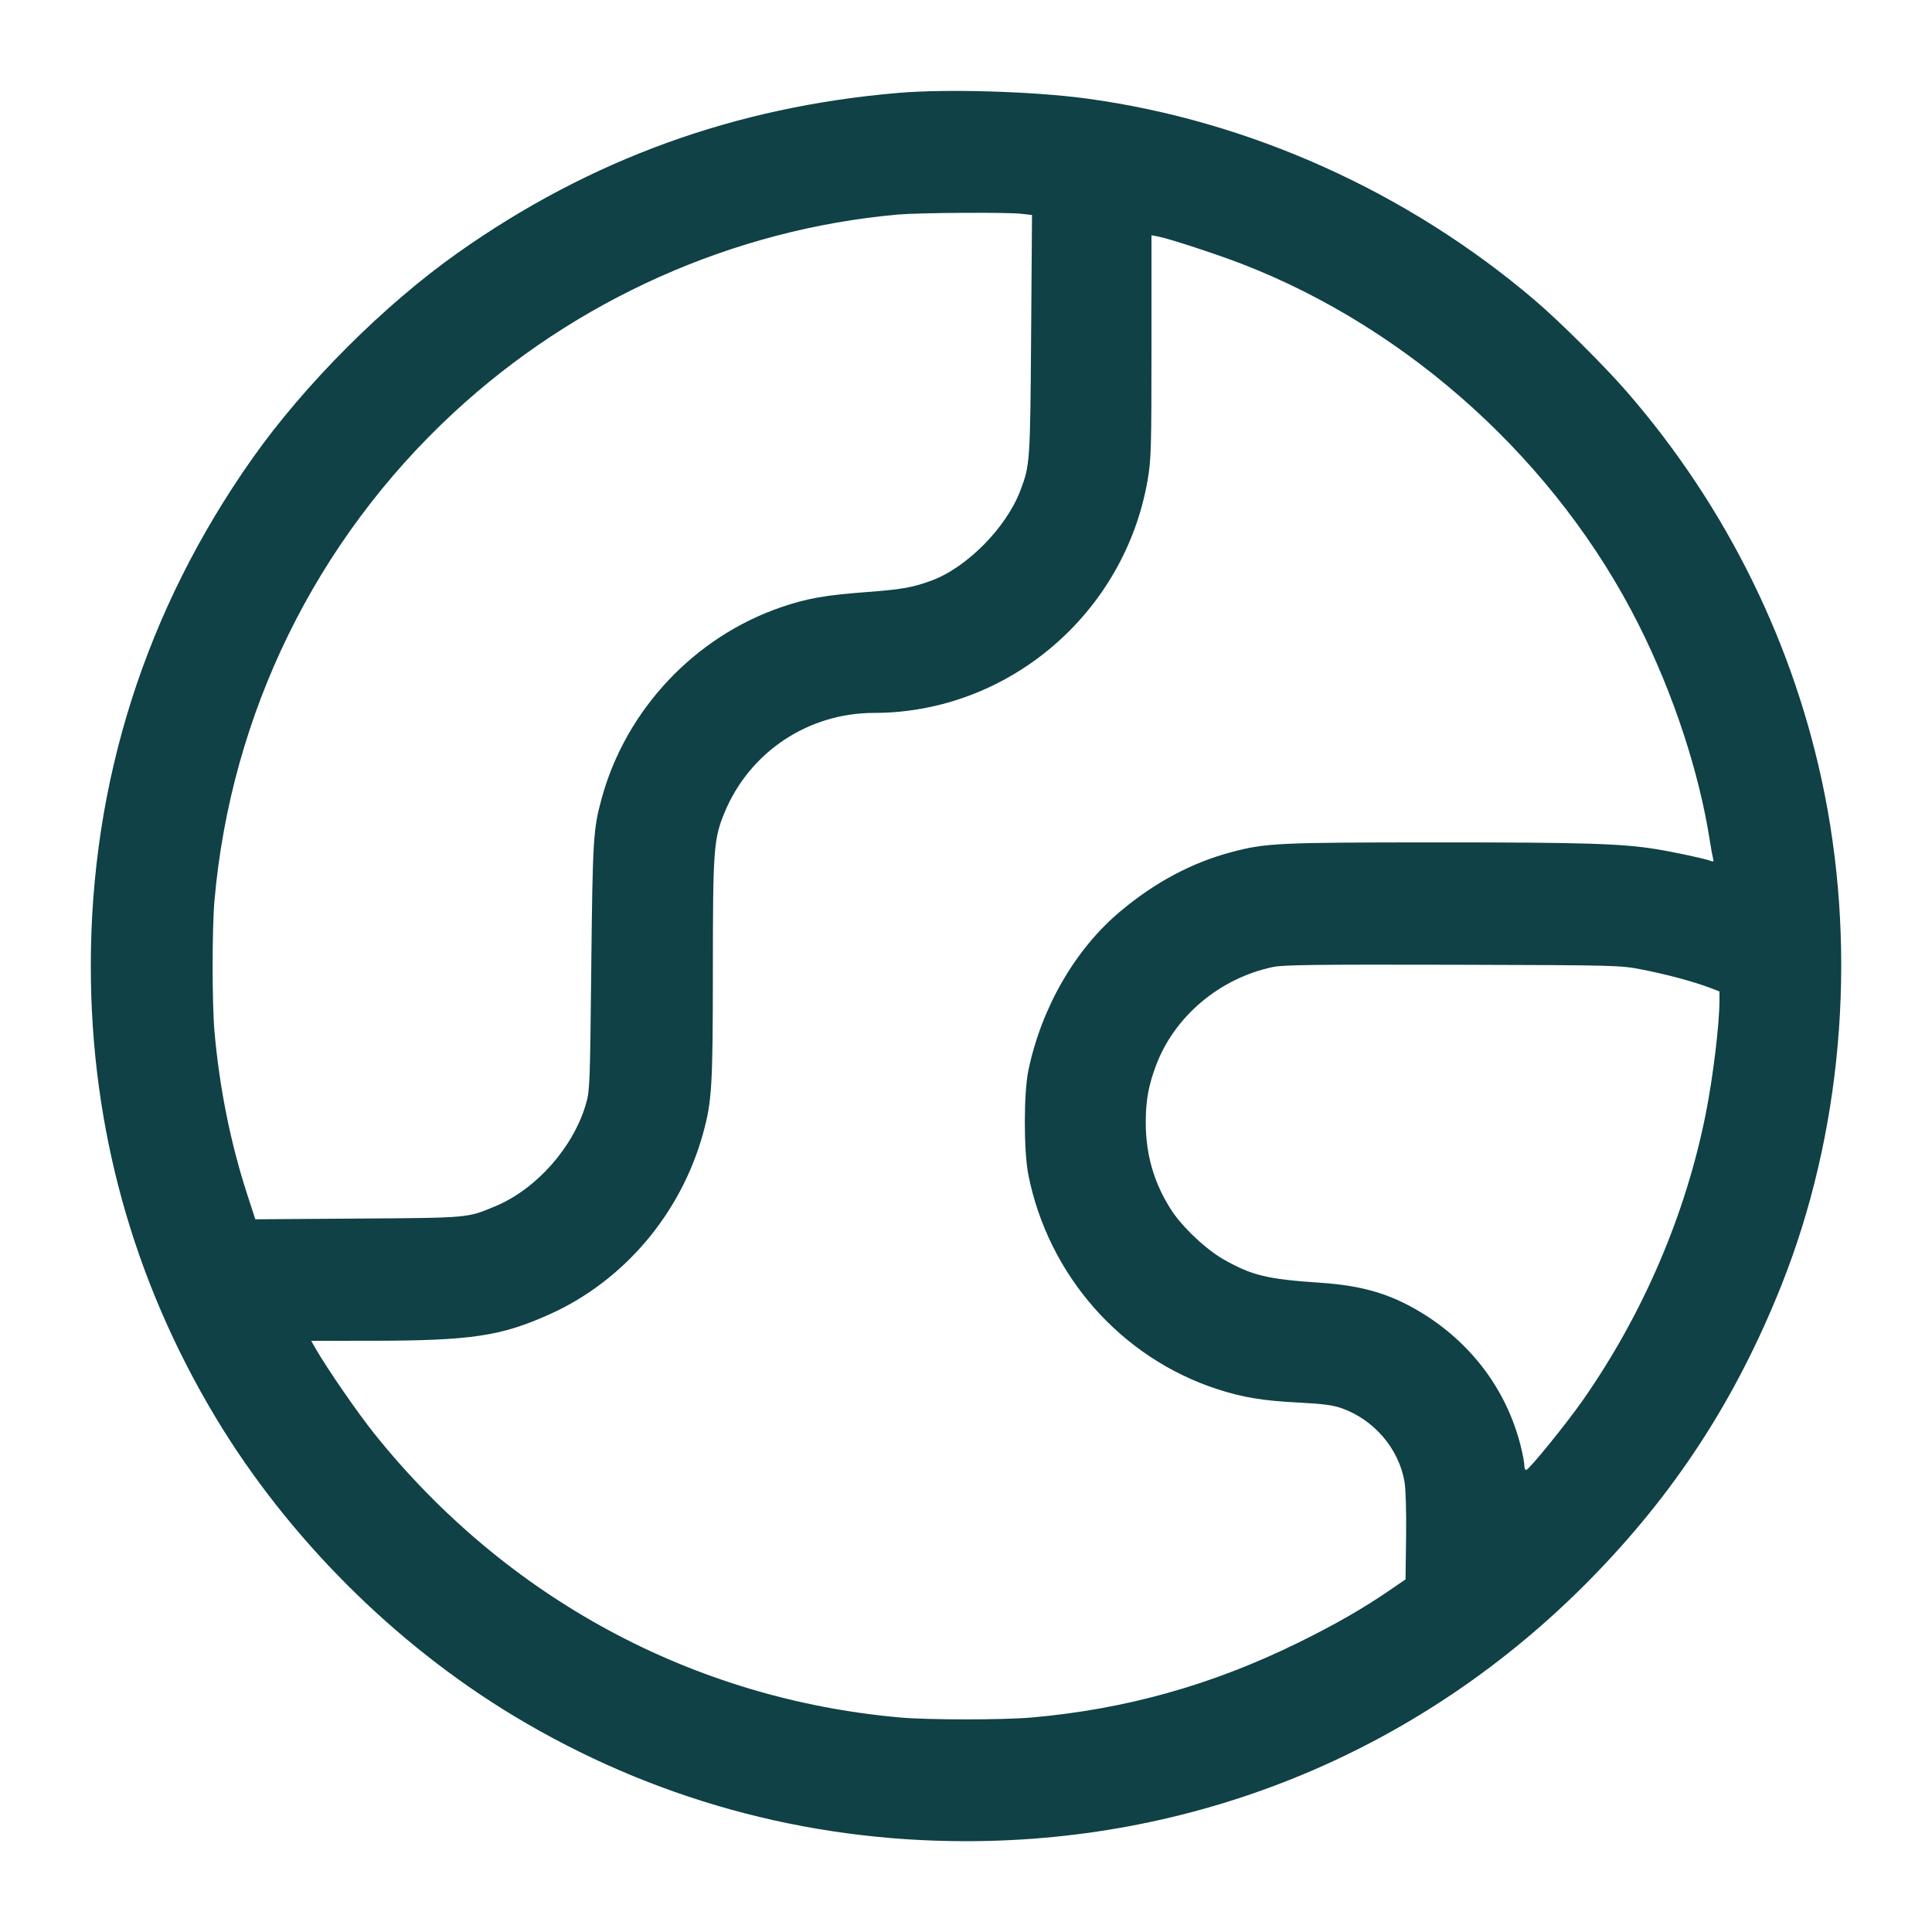 <svg xmlns="http://www.w3.org/2000/svg" width="48" height="48" viewBox="0 0 48 48" version="1.1">
	<path d="M22.32 2.308C18.266 2.652 14.669 3.956 11.386 6.273C9.543 7.574 7.574 9.543 6.273 11.386C3.617 15.15 2.256 19.424 2.256 24C2.256 28.015 3.308 31.811 5.367 35.232C7.152 38.197 9.8 40.845 12.768 42.633C16.176 44.686 19.994 45.744 24 45.744C29.881 45.744 35.359 43.45 39.488 39.259C41.602 37.113 43.119 34.786 44.254 31.944C45.752 28.194 46.14 23.798 45.332 19.728C44.602 16.052 42.908 12.603 40.428 9.744C39.87 9.1 38.754 7.99 38.136 7.463C34.979 4.77 31.039 2.996 27 2.449C25.68 2.27 23.529 2.205 22.32 2.308M22.311 5.33C18.222 5.694 14.3 7.445 11.264 10.26C7.845 13.431 5.739 17.728 5.329 22.368C5.267 23.079 5.267 24.921 5.329 25.632C5.454 27.039 5.729 28.407 6.148 29.693L6.343 30.293 8.895 30.275C11.671 30.256 11.606 30.262 12.312 29.966C13.317 29.546 14.23 28.521 14.549 27.456C14.654 27.105 14.658 27.02 14.69 24.024C14.724 20.855 14.739 20.604 14.945 19.848C15.545 17.64 17.252 15.821 19.416 15.083C20.047 14.867 20.506 14.786 21.528 14.71C22.405 14.644 22.667 14.598 23.136 14.427C24.016 14.106 24.998 13.113 25.349 12.191C25.59 11.555 25.595 11.492 25.618 8.323L25.64 5.342 25.384 5.312C25.041 5.27 22.834 5.284 22.311 5.33M28.608 8.606C28.608 11.121 28.6 11.415 28.515 11.913C27.946 15.241 25.049 17.711 21.714 17.712C20.081 17.713 18.63 18.678 18.005 20.179C17.731 20.838 17.712 21.087 17.711 24.09C17.71 26.977 17.688 27.355 17.47 28.15C16.922 30.147 15.504 31.822 13.656 32.653C12.439 33.2 11.704 33.309 9.206 33.311L7.731 33.312 7.834 33.492C8.116 33.986 8.882 35.099 9.304 35.624C12.58 39.712 17.223 42.217 22.368 42.671C23.079 42.733 24.921 42.733 25.632 42.671C27.969 42.464 30.097 41.869 32.232 40.823C33.153 40.372 33.866 39.963 34.547 39.495L34.92 39.239 34.934 38.183C34.942 37.561 34.926 37 34.895 36.816C34.753 35.99 34.138 35.271 33.329 34.985C33.116 34.91 32.855 34.876 32.256 34.846C31.371 34.801 30.869 34.718 30.237 34.511C27.852 33.732 26.05 31.689 25.551 29.197C25.432 28.603 25.432 27.16 25.55 26.592C25.876 25.032 26.713 23.582 27.831 22.645C28.694 21.92 29.609 21.432 30.6 21.169C31.446 20.945 31.757 20.93 35.688 20.929C39.319 20.928 40.289 20.958 41.136 21.095C41.593 21.169 42.361 21.334 42.498 21.387C42.57 21.416 42.582 21.405 42.561 21.331C42.547 21.281 42.51 21.078 42.479 20.88C42.215 19.183 41.577 17.244 40.719 15.533C38.699 11.503 35.037 8.172 30.847 6.554C30.237 6.318 29.039 5.926 28.781 5.878L28.608 5.845 28.608 8.606M31.632 24.024C30.302 24.301 29.172 25.254 28.716 26.484C28.532 26.98 28.468 27.338 28.466 27.873C28.463 28.678 28.669 29.393 29.098 30.059C29.371 30.483 29.959 31.039 30.402 31.291C31.105 31.69 31.484 31.781 32.808 31.87C33.836 31.939 34.531 32.142 35.282 32.593C36.544 33.352 37.422 34.518 37.777 35.907C37.829 36.112 37.872 36.338 37.872 36.408C37.872 36.478 37.894 36.529 37.921 36.52C38.009 36.49 38.923 35.364 39.325 34.788C40.82 32.649 41.879 30.183 42.379 27.672C42.559 26.77 42.719 25.449 42.72 24.855L42.72 24.631 42.457 24.532C42.051 24.381 41.408 24.208 40.8 24.089C40.255 23.982 40.192 23.98 36.096 23.969C32.758 23.961 31.883 23.971 31.632 24.024" stroke="none" fill="#0f4146" fill-rule="evenodd" stroke-width="0.048"></path>
</svg>